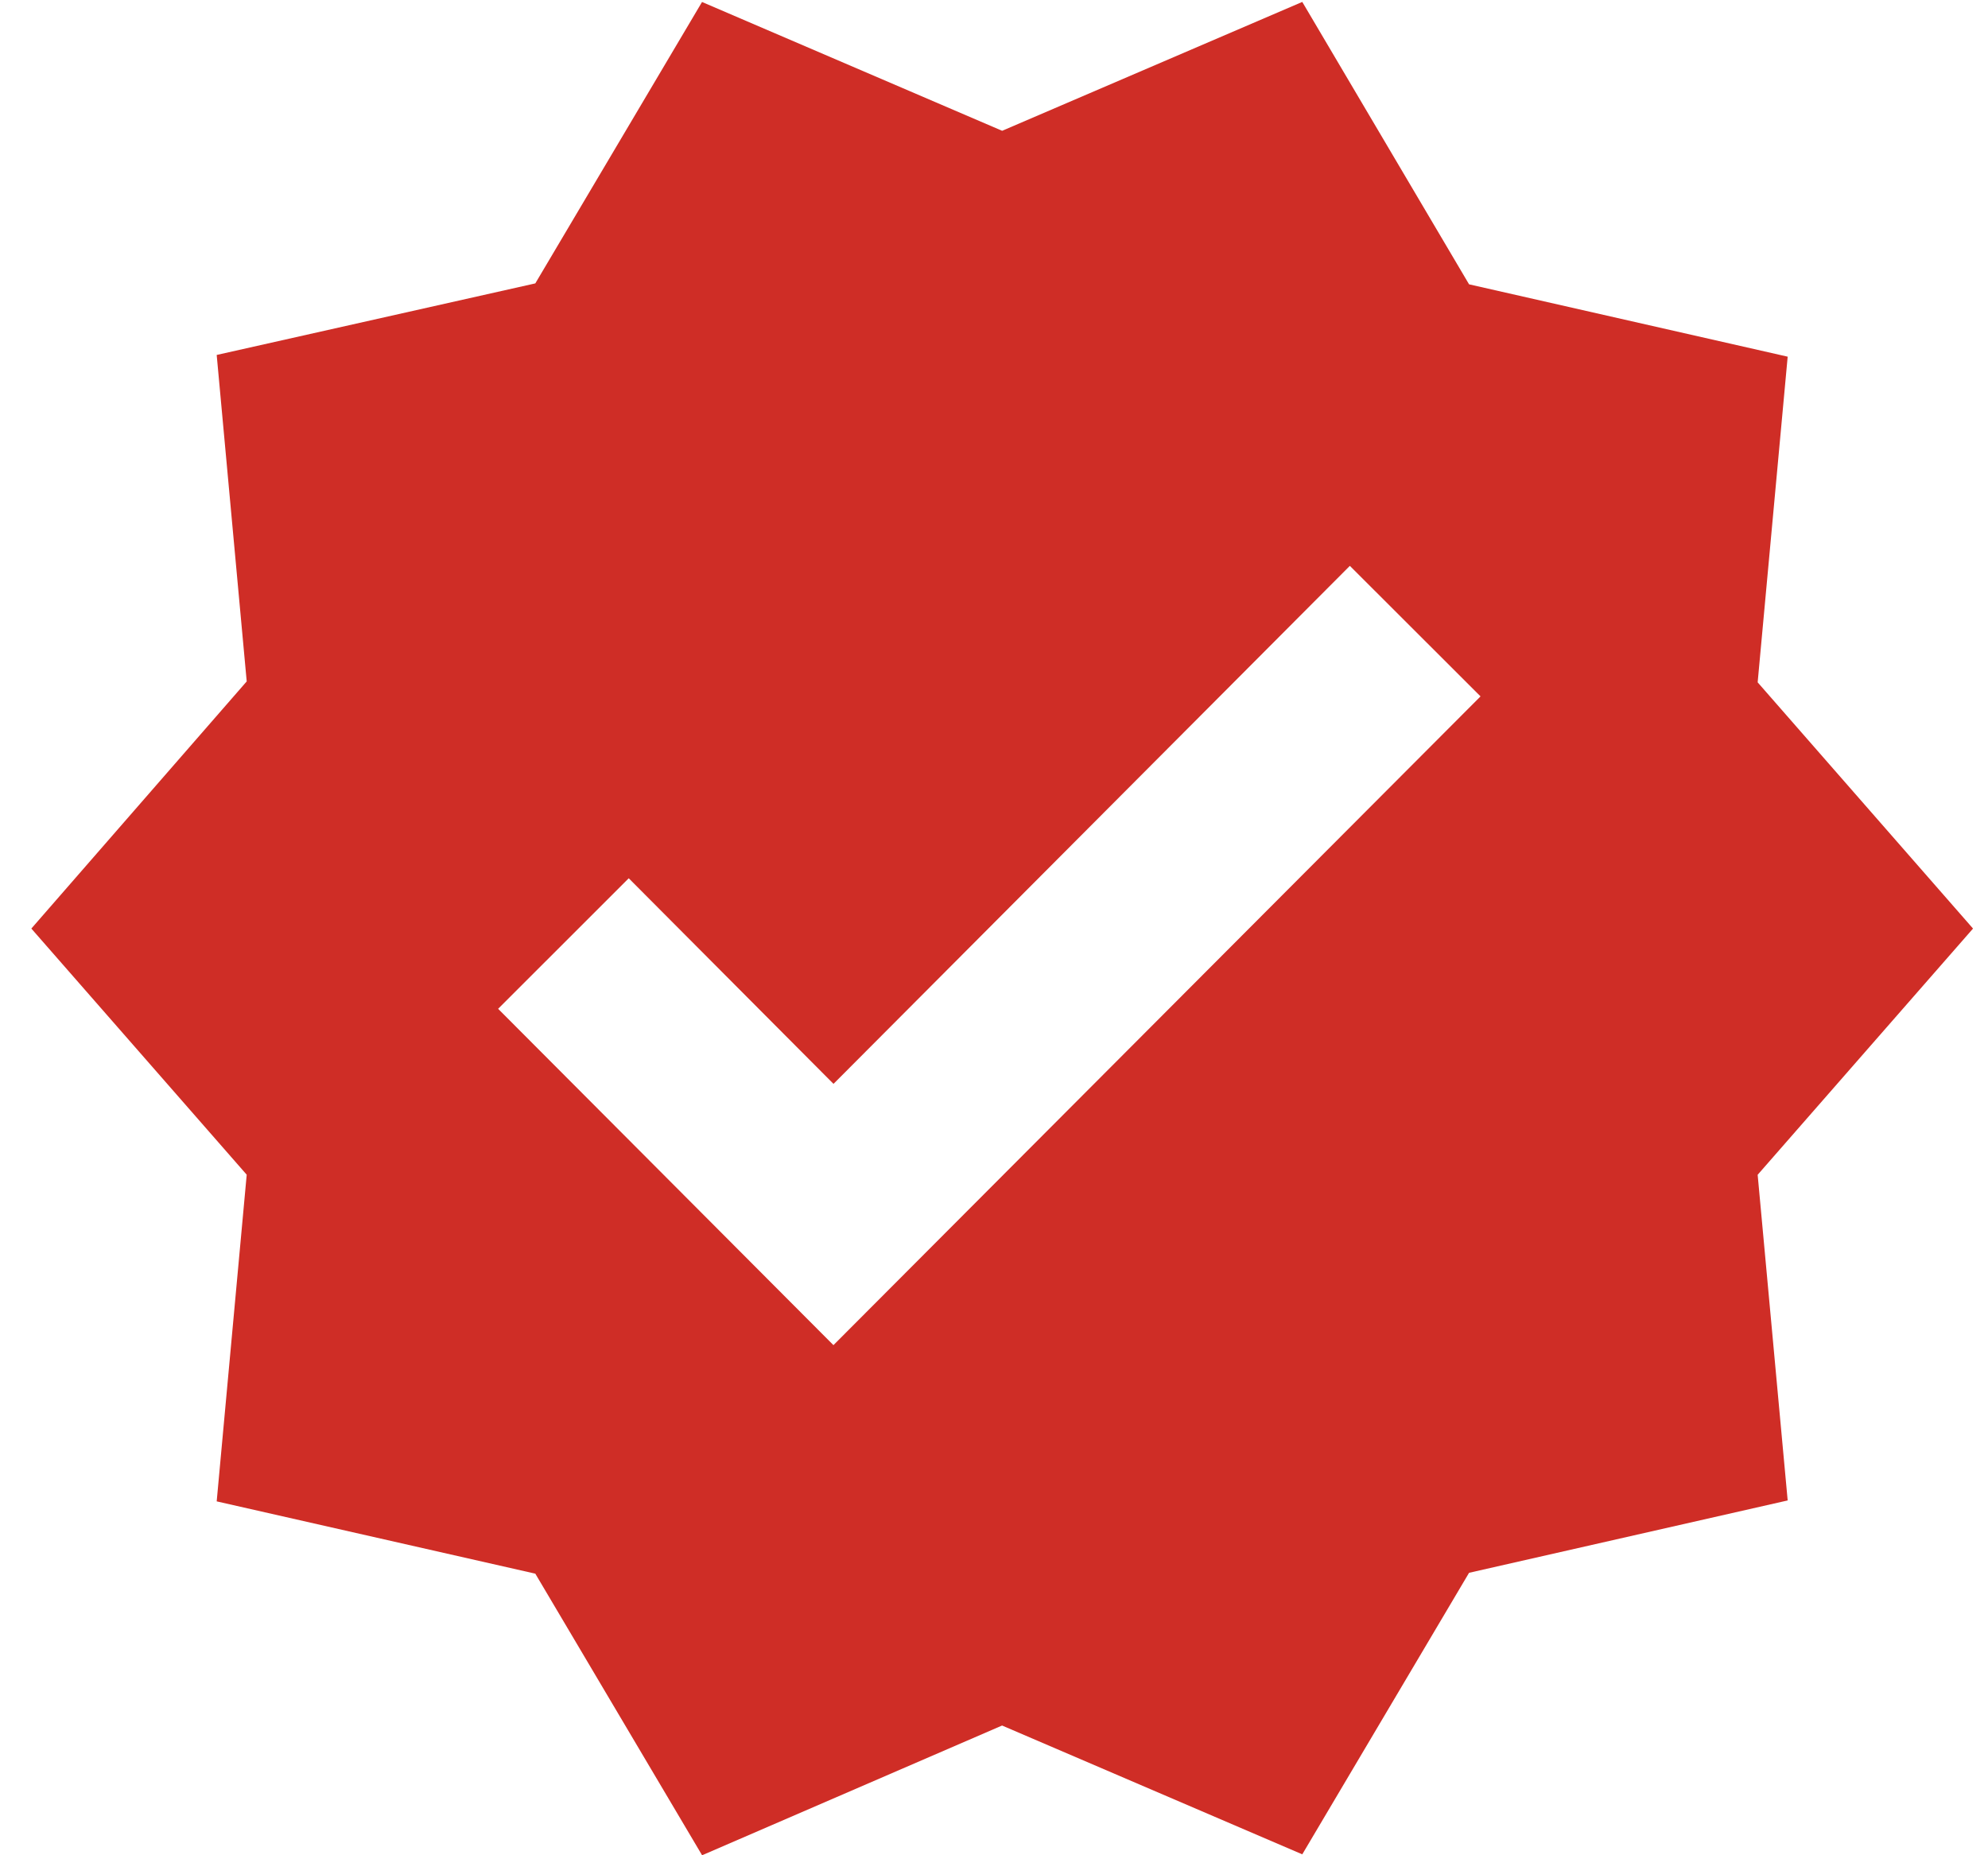 <svg xmlns="http://www.w3.org/2000/svg" width="30" height="28" viewBox="0 0 30 28"><g><g><path fill="#CF2D26" d="M26.524 17.73l.453 4.915-4.808 1.092-2.517 4.249-4.53-1.944L10.595 28l-2.517-4.25-4.808-1.091.453-4.93-3.25-3.715 3.25-3.73-.453-4.927 4.808-1.08L10.594.03l4.529 1.944L19.652.029l2.517 4.262 4.808 1.092-.453 4.915 3.25 3.716zm-4.182-7.22L20.37 8.54l-7.792 7.818-3.09-3.103-1.971 1.97 5.06 5.076z"/></g></g></svg>